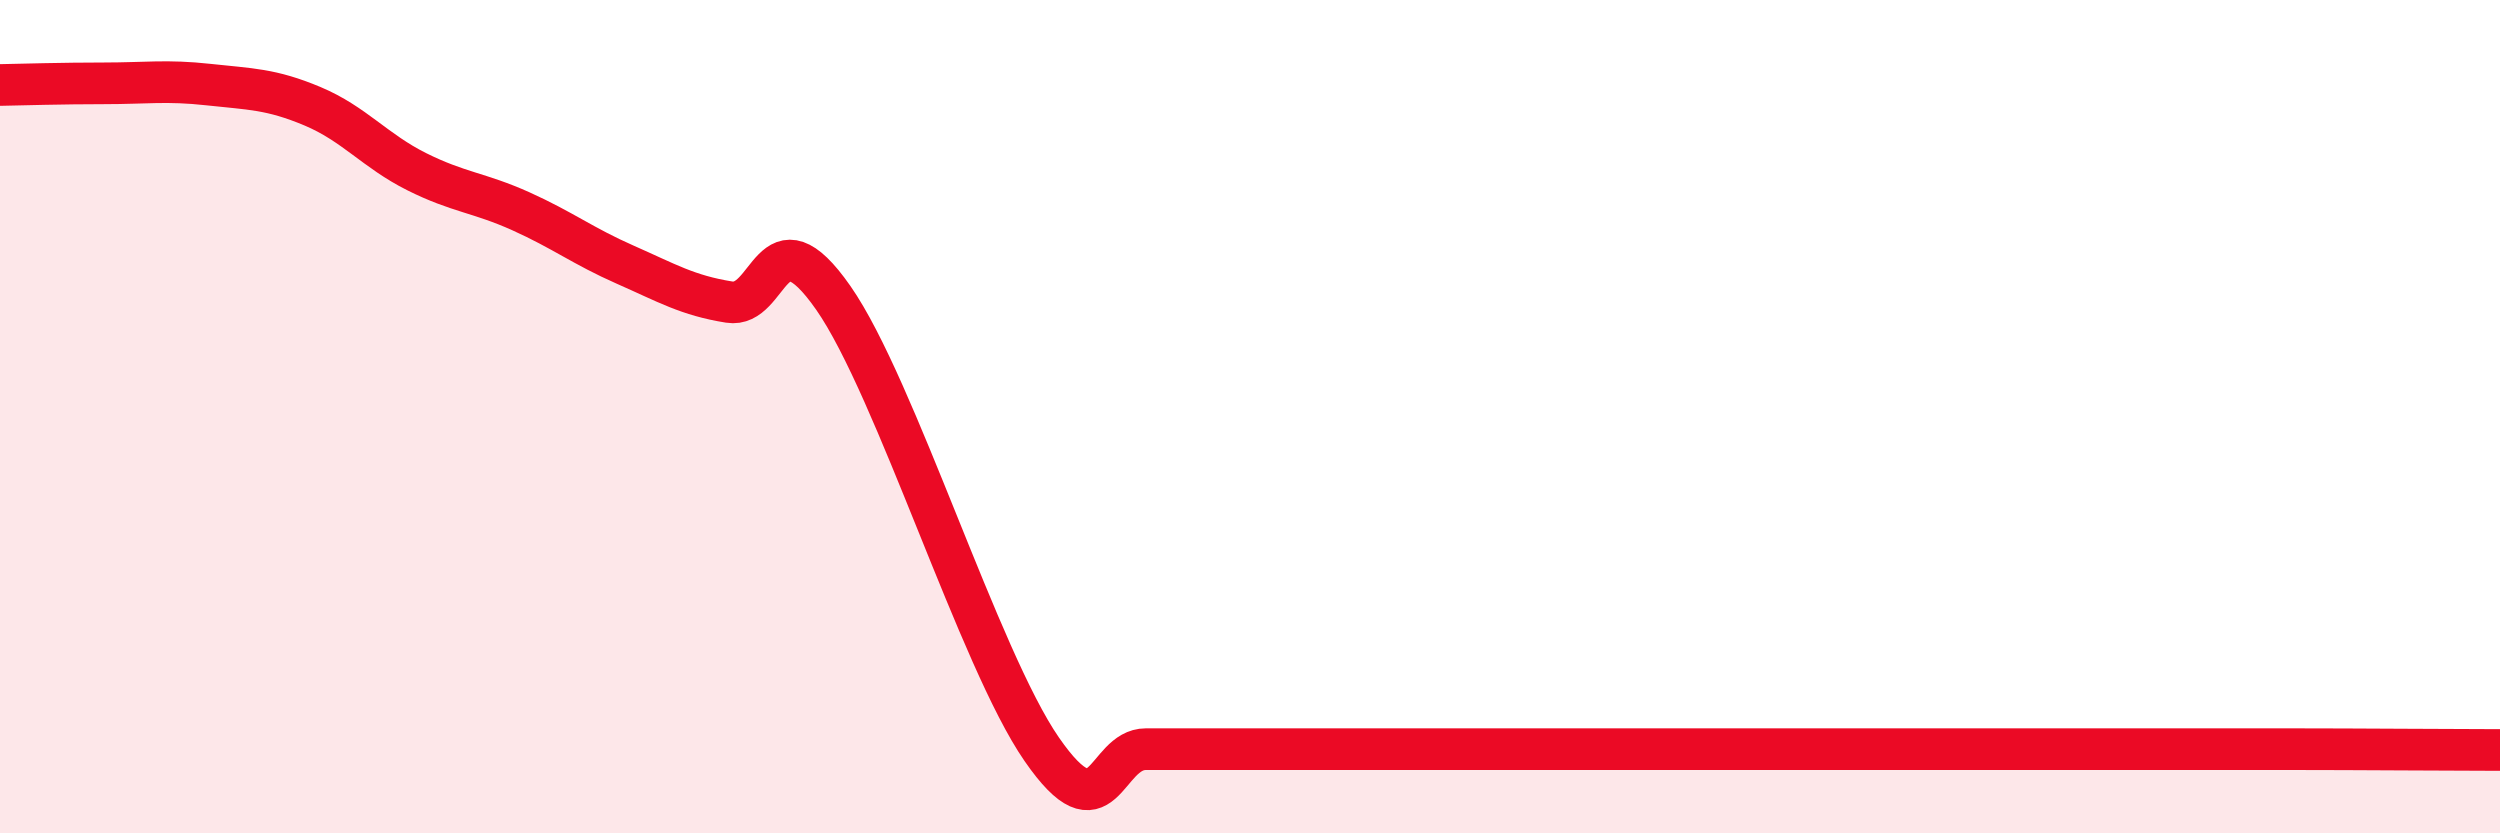 
    <svg width="60" height="20" viewBox="0 0 60 20" xmlns="http://www.w3.org/2000/svg">
      <path
        d="M 0,2.04 C 0.5,2.03 1.5,2 2.5,2 C 3.5,2 4,1.92 5,2.03 C 6,2.14 6.5,2.13 7.5,2.55 C 8.5,2.97 9,3.62 10,4.12 C 11,4.62 11.5,4.62 12.5,5.07 C 13.5,5.52 14,5.91 15,6.35 C 16,6.79 16.5,7.09 17.5,7.25 C 18.5,7.41 18.5,5 20,7.15 C 21.5,9.3 23.5,15.81 25,17.98 C 26.5,20.15 26.5,17.98 27.5,17.98 C 28.5,17.98 29,17.98 30,17.98 C 31,17.98 31.5,17.98 32.5,17.98 C 33.5,17.98 34,17.98 35,17.98 C 36,17.98 36.5,17.98 37.5,17.98 C 38.5,17.98 39,17.98 40,17.98 C 41,17.98 41.5,17.98 42.5,17.98 C 43.5,17.98 44,17.98 45,17.98 C 46,17.98 46.5,17.98 47.5,17.98 C 48.5,17.98 49,17.98 50,17.98 C 51,17.98 51.5,17.98 52.5,17.98 C 53.5,17.98 53.5,17.98 55,17.98 C 56.5,17.98 59,18 60,18L60 20L0 20Z"
        fill="#EB0A25"
        opacity="0.1"
        stroke-linecap="round"
        stroke-linejoin="round"
      />
      <path
        d="M 0,2.04 C 0.5,2.03 1.5,2 2.5,2 C 3.5,2 4,1.92 5,2.03 C 6,2.14 6.5,2.13 7.5,2.55 C 8.5,2.97 9,3.62 10,4.12 C 11,4.62 11.5,4.62 12.5,5.07 C 13.5,5.52 14,5.91 15,6.35 C 16,6.79 16.5,7.09 17.5,7.25 C 18.5,7.41 18.5,5 20,7.15 C 21.5,9.3 23.5,15.81 25,17.98 C 26.5,20.15 26.5,17.98 27.5,17.98 C 28.5,17.98 29,17.98 30,17.98 C 31,17.98 31.5,17.98 32.5,17.98 C 33.5,17.98 34,17.98 35,17.98 C 36,17.98 36.5,17.98 37.5,17.98 C 38.5,17.98 39,17.98 40,17.98 C 41,17.98 41.5,17.98 42.5,17.98 C 43.5,17.98 44,17.98 45,17.98 C 46,17.98 46.5,17.98 47.5,17.98 C 48.5,17.98 49,17.98 50,17.98 C 51,17.98 51.5,17.98 52.5,17.98 C 53.5,17.98 53.5,17.98 55,17.98 C 56.5,17.98 59,18 60,18"
        stroke="#EB0A25"
        stroke-width="1"
        fill="none"
        stroke-linecap="round"
        stroke-linejoin="round"
      />
    </svg>
  